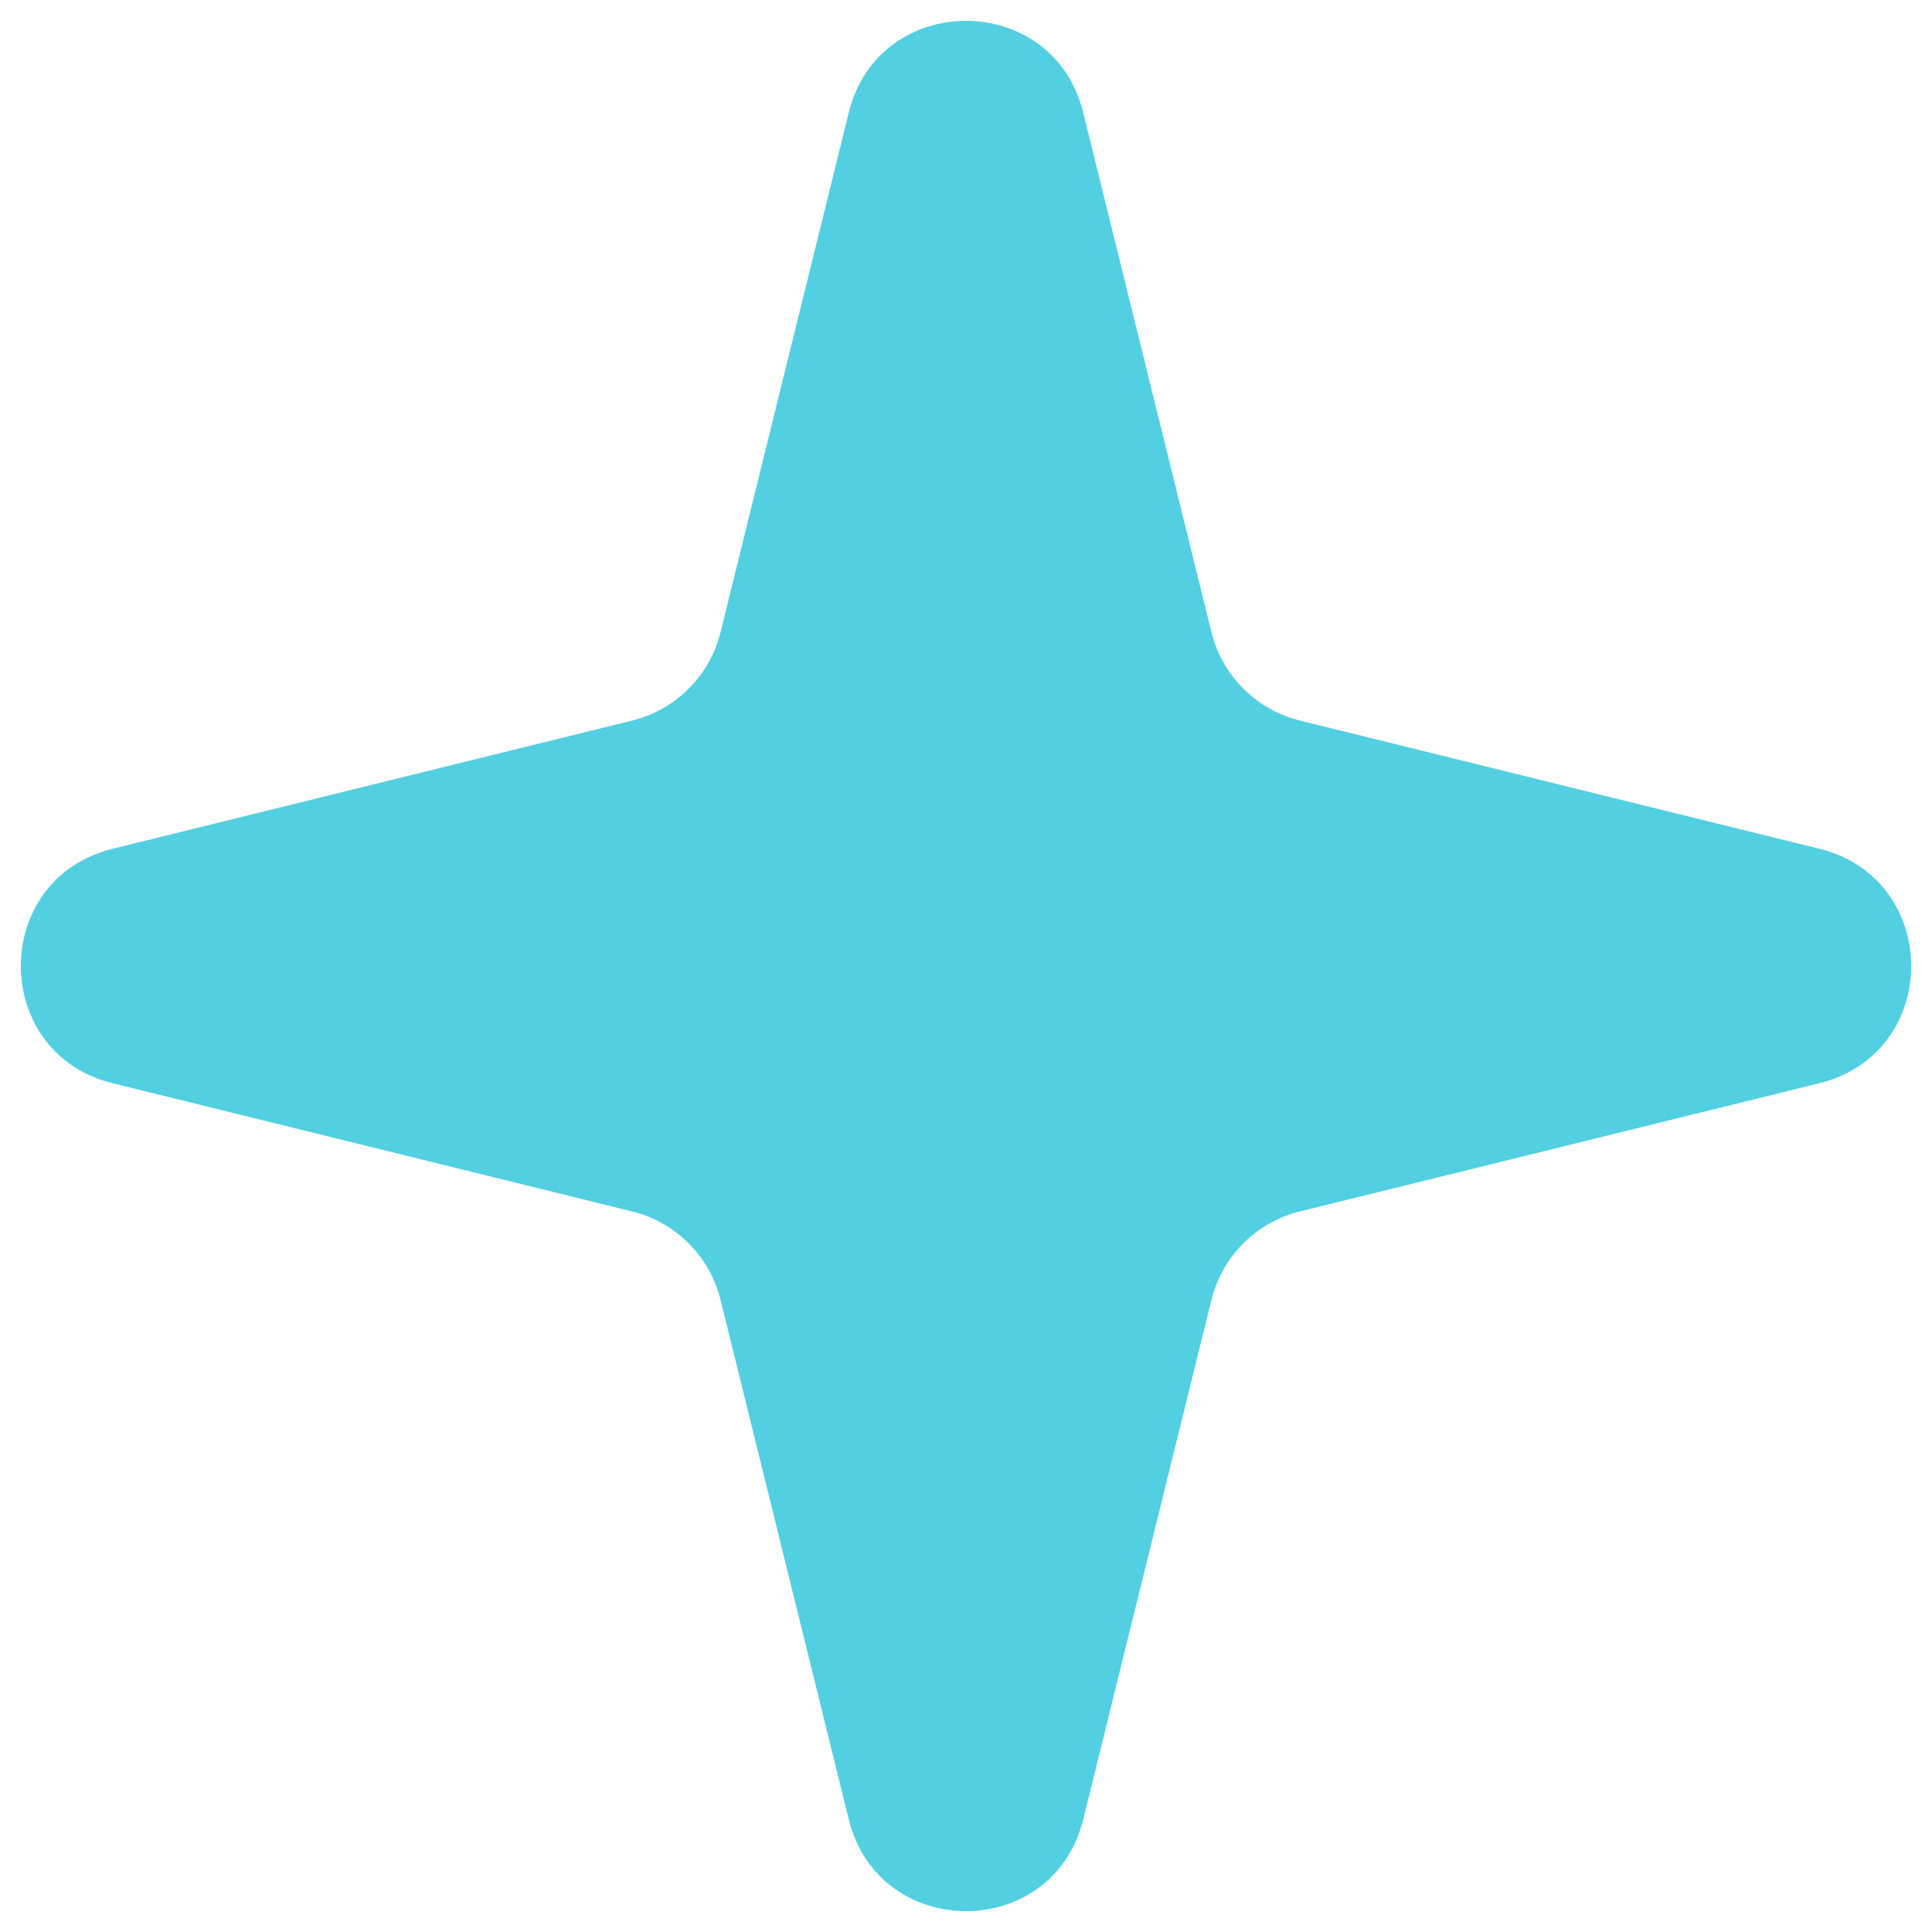 <svg width="16" height="16" viewBox="0 0 16 16" fill="none" xmlns="http://www.w3.org/2000/svg">
<path d="M7.029 0.933C7.279 -0.081 8.721 -0.081 8.971 0.933L10.033 5.236C10.122 5.596 10.404 5.878 10.764 5.967L15.067 7.029C16.081 7.279 16.081 8.721 15.067 8.971L10.764 10.033C10.404 10.122 10.122 10.404 10.033 10.764L8.971 15.067C8.721 16.081 7.279 16.081 7.029 15.067L5.967 10.764C5.878 10.404 5.596 10.122 5.236 10.033L0.933 8.971C-0.081 8.721 -0.081 7.279 0.933 7.029L5.236 5.967C5.596 5.878 5.878 5.596 5.967 5.236L7.029 0.933Z" fill="#53CFE2"/>
</svg>
